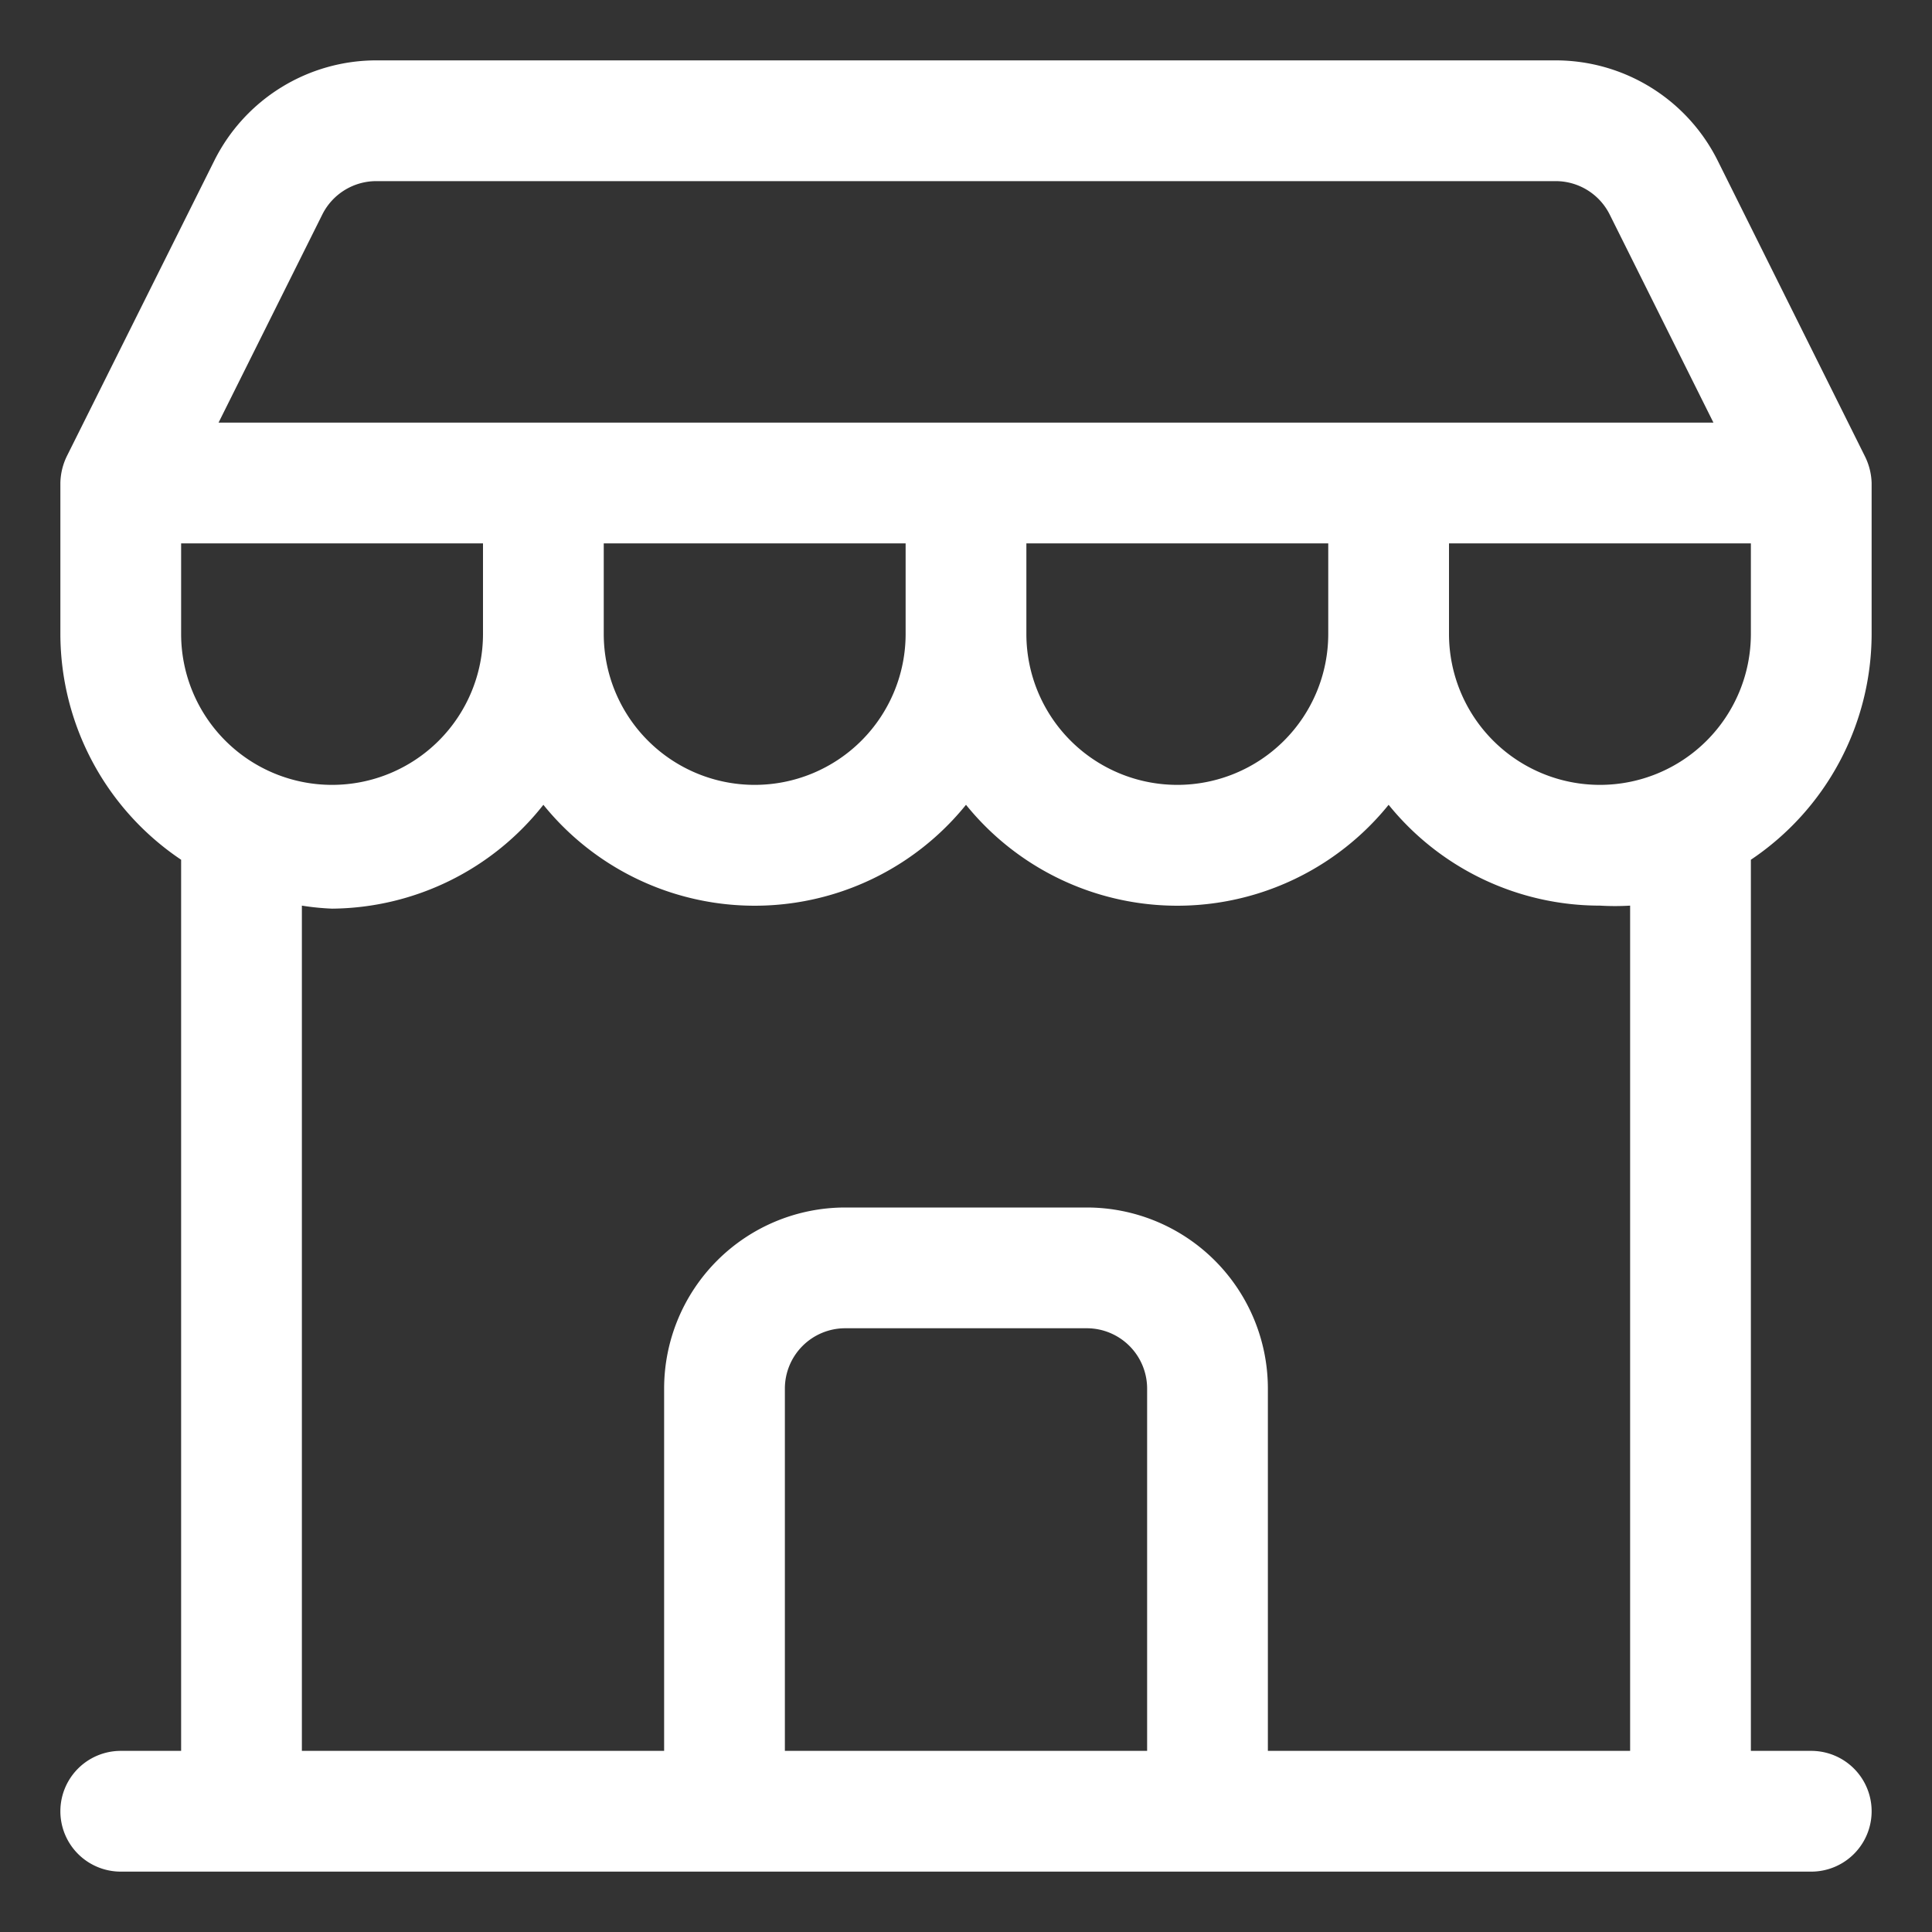<svg xml:space="preserve" style="enable-background:new 0 0 512 512" viewBox="0 0 32 32" y="0" x="0" height="512" width="512" xmlns:xlink="http://www.w3.org/1999/xlink" version="1.1" xmlns="http://www.w3.org/2000/svg"><rect x="0" y="0" width="32" height="32" fill="#333333" stroke="none"/><g><path data-original="#000000" opacity="1" fill="#ffffff" d="M31 10.5V8a1.06 1.06 0 0 0-.11-.44l-2.44-4.9A3 3 0 0 0 25.76 1H6.24a3 3 0 0 0-2.69 1.66L1.11 7.55A1.06 1.06 0 0 0 1 8v2.5a4.51 4.51 0 0 0 2 3.74V29H2a1 1 0 0 0 0 2h28a1 1 0 0 0 0-2h-1V14.24a4.51 4.51 0 0 0 2-3.74Zm-2 0a2.5 2.5 0 0 1-5 0V9h5Zm-26 0V9h5v1.5a2.5 2.5 0 0 1-5 0ZM10 9h5v1.5a2.5 2.5 0 0 1-5 0Zm7 0h5v1.5a2.5 2.5 0 0 1-5 0ZM5.34 3.55a1 1 0 0 1 .9-.55h19.52a1 1 0 0 1 .9.55L28.38 7H3.62ZM19 29h-6v-6a1 1 0 0 1 1-1h4a1 1 0 0 1 1 1Zm8 0h-6v-6a3 3 0 0 0-3-3h-4a3 3 0 0 0-3 3v6H5V15a4.23 4.23 0 0 0 .5.05A4.5 4.5 0 0 0 9 13.33a4.5 4.5 0 0 0 7 0 4.5 4.5 0 0 0 7 0A4.5 4.5 0 0 0 26.5 15a4.23 4.23 0 0 0 .5 0Z"></path></g></svg>